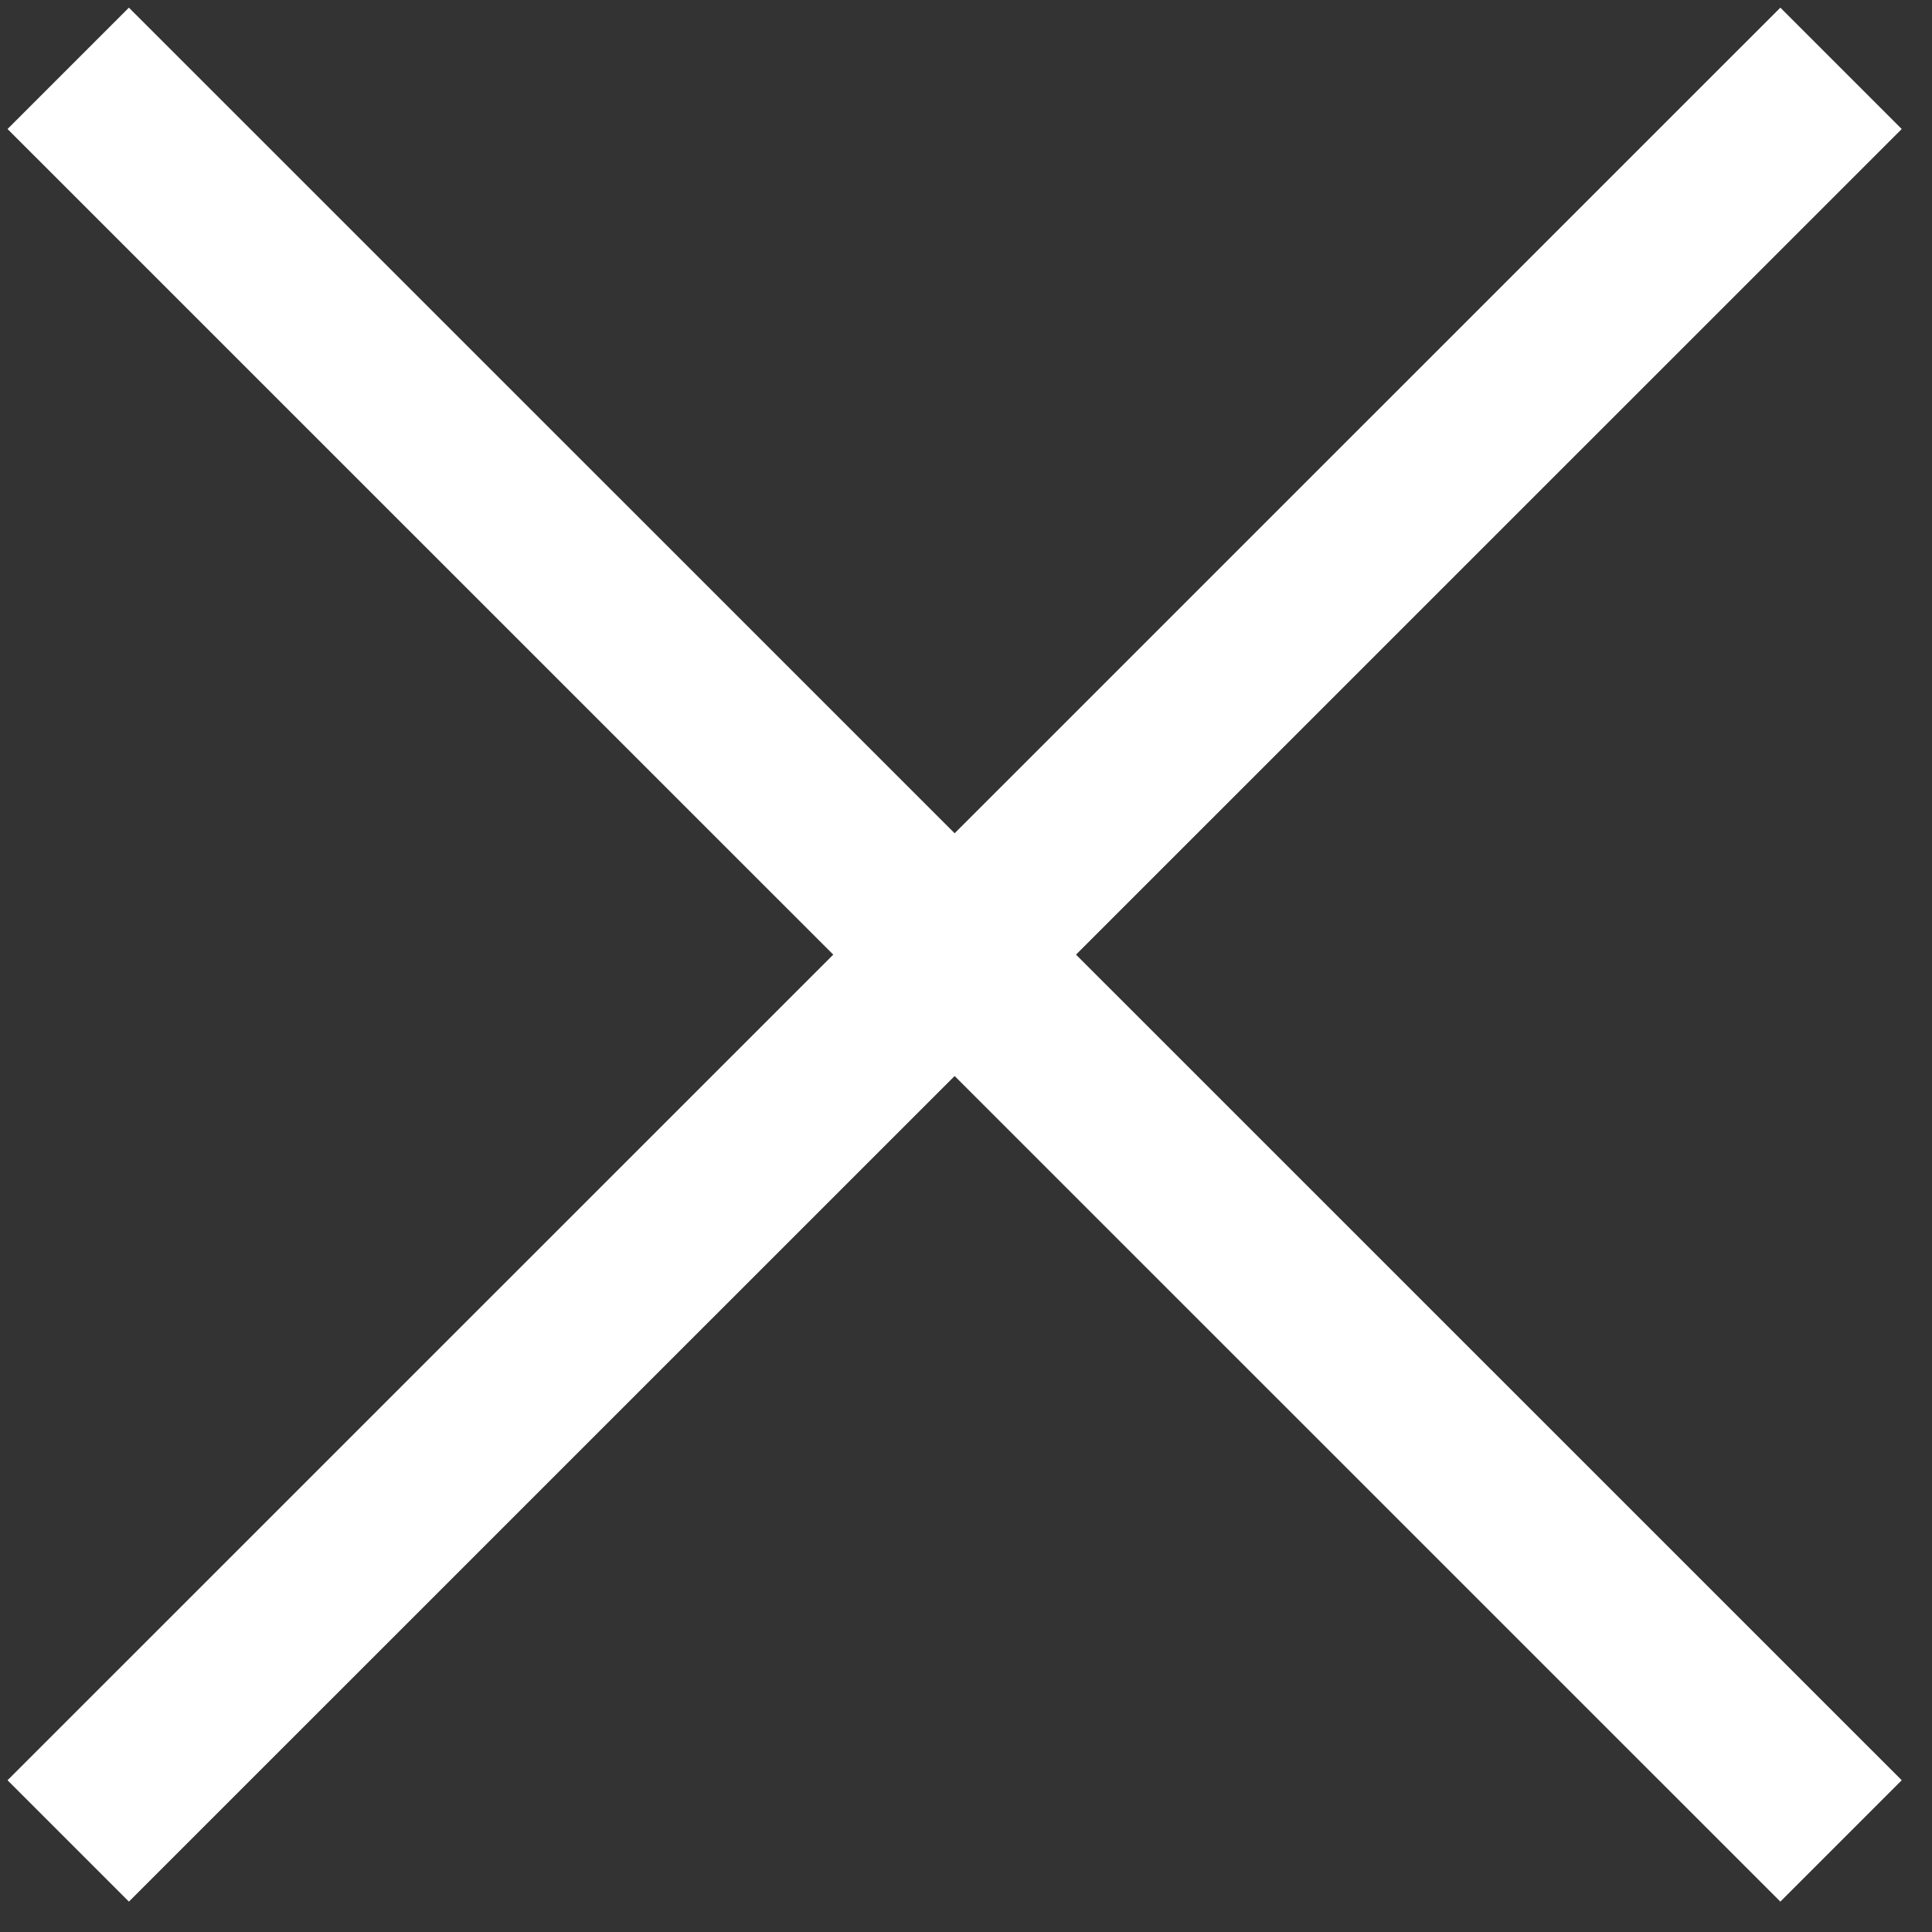 <?xml version="1.0" encoding="UTF-8"?>
<svg width="51px" height="51px" viewBox="0 0 51 51" version="1.1" xmlns="http://www.w3.org/2000/svg" xmlns:xlink="http://www.w3.org/1999/xlink">
    <rect x="0" y="0" width="51" height="51" fill="#333333" stroke="none"/>
    <title>np_close_1292416_000000</title>
    <g id="Desktop" stroke="none" stroke-width="1" fill="none" fill-rule="evenodd">
        <g id="Lightbox" transform="translate(-1339, -36)" fill="#FFFFFF" fill-rule="nonzero">
            <g id="np_close_1292416_000000" transform="translate(1339, 36)">
                <polygon id="Path" points="50.201 3.406 46.997 0.202 25.2 21.996 3.403 0.202 0.199 3.406 21.996 25.2 0.199 46.994 3.403 50.198 25.2 28.404 46.997 50.198 50.201 46.994 28.404 25.2"></polygon>
            </g>
        </g>
    </g>
</svg>